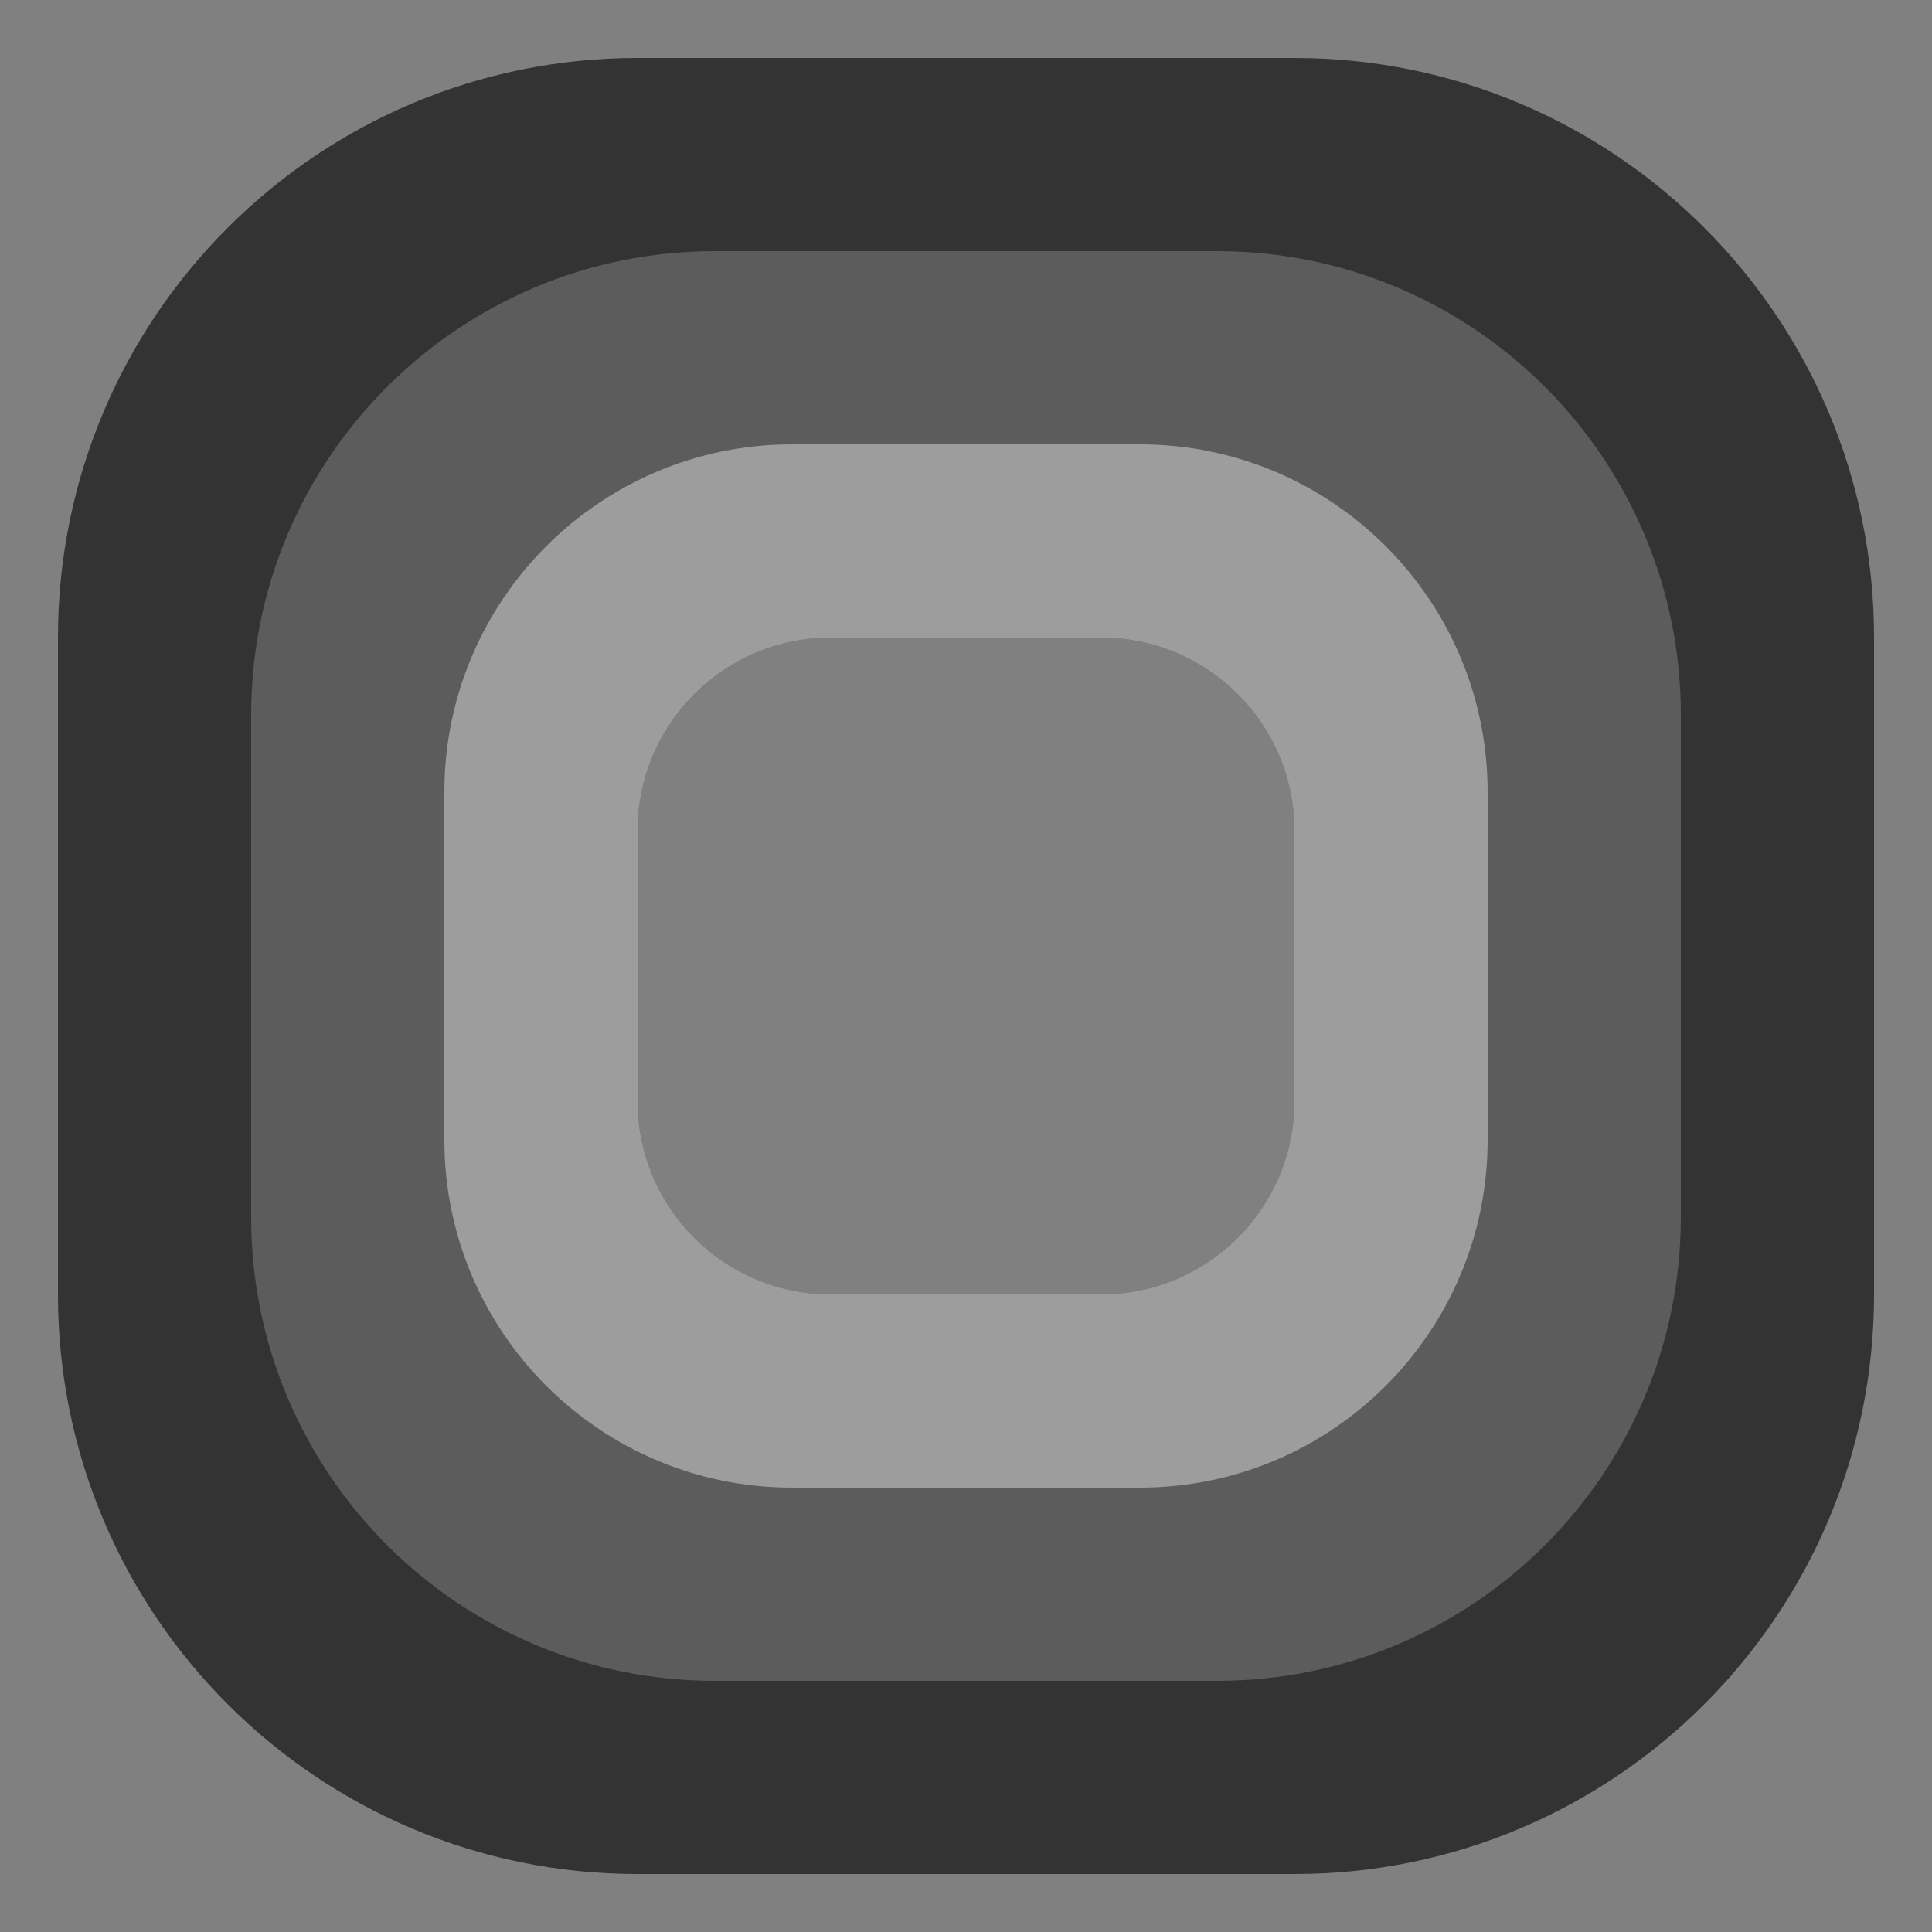 <?xml version="1.0" encoding="UTF-8"?>
<svg width="500px" height="500px" viewBox="0 0 500 500" version="1.1" xmlns="http://www.w3.org/2000/svg" xmlns:xlink="http://www.w3.org/1999/xlink">
    <rect x="0" y="0" width="500" height="500" fill="#808080" stroke="none"/>
    <g stroke="none" stroke-width="1" fill="none" fill-rule="evenodd">
        <path d="M335,15 C417.843,15 485,82.157 485,165 L485,335 C485,417.843 417.843,485 335,485 L165,485 C82.157,485 15,417.843 15,335 L15,165 C15,82.157 82.157,15 165,15 L335,15 Z M285,165 L215,165 C187.386,165 165,187.386 165,215 L165,285 C165,312.614 187.386,335 215,335 L285,335 C312.614,335 335,312.614 335,285 L335,215 C335,187.386 312.614,165 285,165 Z" id="Combined-Shape" fill="#333333"></path>
        <path d="M315,65 C381.274,65 435,118.726 435,185 L435,315 C435,381.274 381.274,435 315,435 L185,435 C118.726,435 65,381.274 65,315 L65,185 C65,118.726 118.726,65 185,65 L315,65 Z M285,165 L215,165 C187.386,165 165,187.386 165,215 L165,285 C165,312.614 187.386,335 215,335 L285,335 C312.614,335 335,312.614 335,285 L335,215 C335,187.386 312.614,165 285,165 Z" id="Combined-Shape" fill-opacity="0.2" fill="#FFFFFF"></path>
        <path d="M295,115 C344.706,115 385,155.294 385,205 L385,295 C385,344.706 344.706,385 295,385 L205,385 C155.294,385 115,344.706 115,295 L115,205 C115,155.294 155.294,115 205,115 L295,115 Z M285,165 L215,165 C187.386,165 165,187.386 165,215 L165,285 C165,312.614 187.386,335 215,335 L285,335 C312.614,335 335,312.614 335,285 L335,215 C335,187.386 312.614,165 285,165 Z" id="Combined-Shape" fill-opacity="0.4" fill="#FFFFFF"></path>
    </g>
</svg>